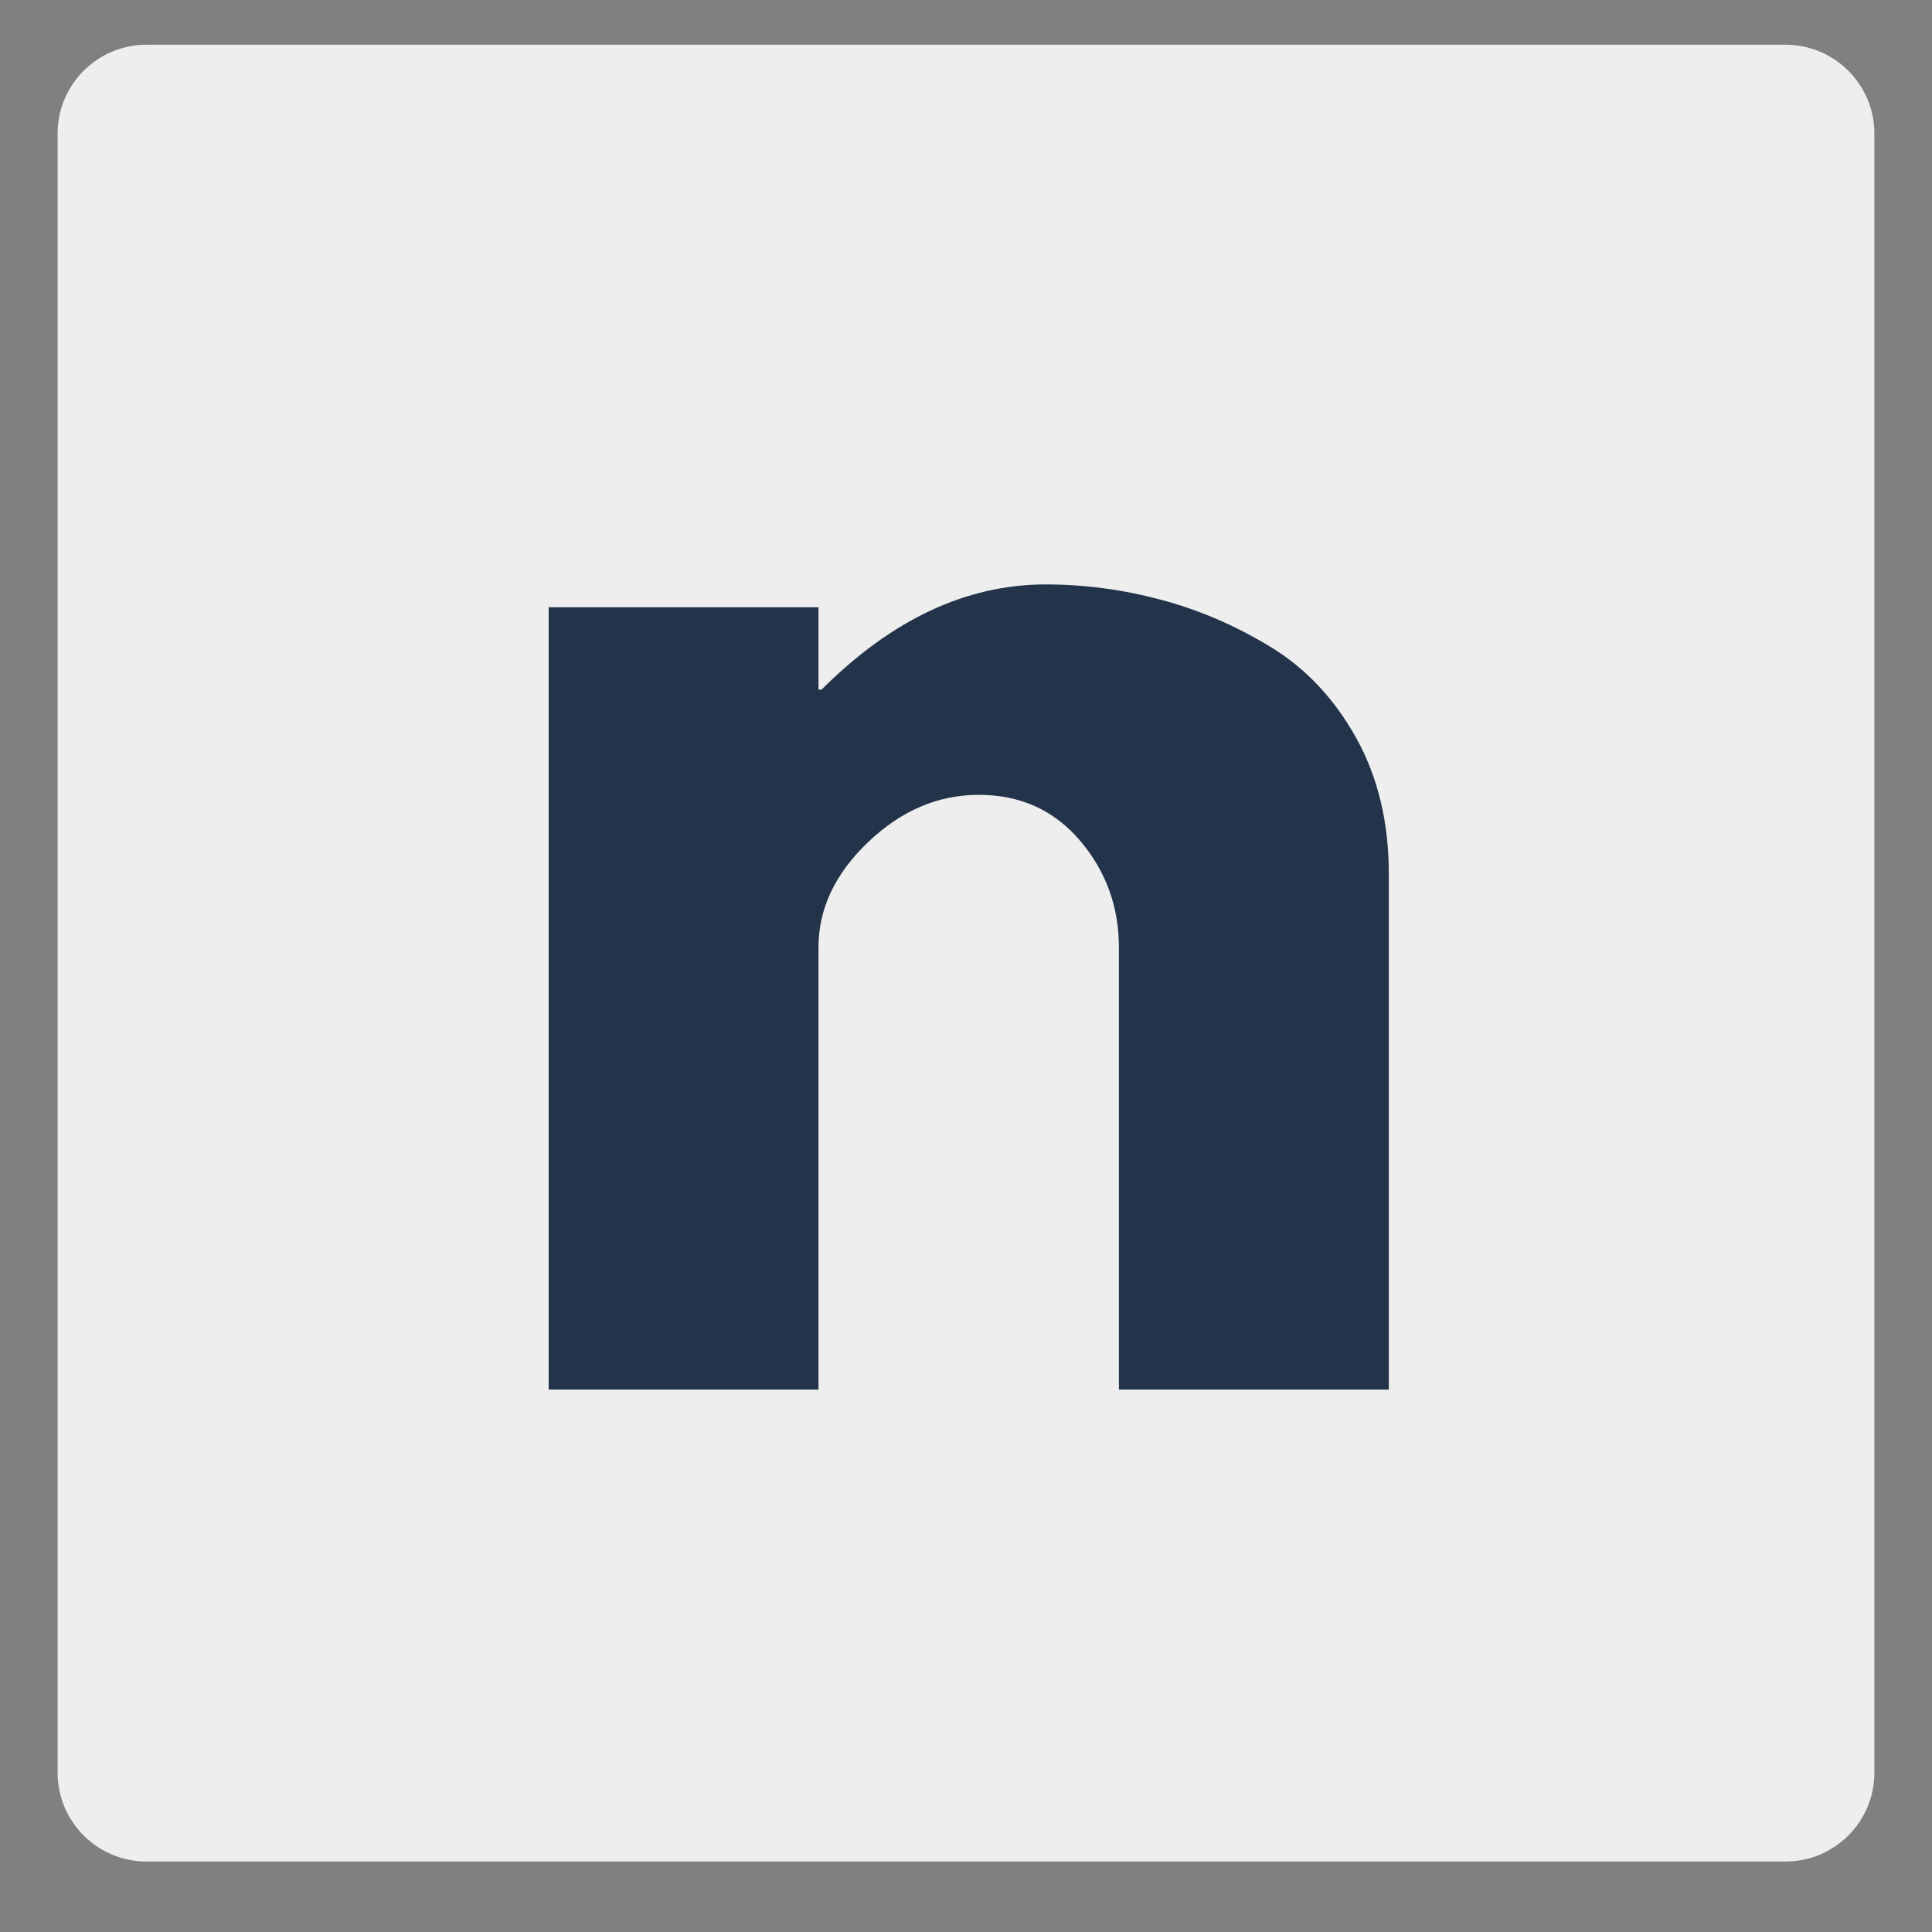 <svg xmlns="http://www.w3.org/2000/svg" xmlns:xlink="http://www.w3.org/1999/xlink" width="500" zoomAndPan="magnify" viewBox="0 0 375 375" height="500" preserveAspectRatio="xMidYMid meet" version="1.0"><rect x="0" y="0" width="375" height="375" fill="#808080" stroke="none"/><defs><g/><clipPath id="ad8aaca7f6"><path d="M 0.184 5.684 L 352.816 5.684 L 352.816 358.32 L 0.184 358.32 Z M 0.184 5.684 " clip-rule="nonzero"/></clipPath><clipPath id="dde7613bd8"><path d="M 17.434 5.684 L 335.566 5.684 C 345.094 5.684 352.816 13.406 352.816 22.934 L 352.816 341.07 C 352.816 350.598 345.094 358.32 335.566 358.32 L 17.434 358.32 C 7.906 358.32 0.184 350.598 0.184 341.07 L 0.184 22.934 C 0.184 13.406 7.906 5.684 17.434 5.684 Z M 17.434 5.684 " clip-rule="nonzero"/></clipPath><clipPath id="9d724f2d07"><path d="M 0.184 0.684 L 352.816 0.684 L 352.816 353.32 L 0.184 353.32 Z M 0.184 0.684 " clip-rule="nonzero"/></clipPath><clipPath id="06823d9318"><path d="M 17.434 0.684 L 335.566 0.684 C 345.094 0.684 352.816 8.406 352.816 17.934 L 352.816 336.07 C 352.816 345.598 345.094 353.32 335.566 353.32 L 17.434 353.32 C 7.906 353.32 0.184 345.598 0.184 336.07 L 0.184 17.934 C 0.184 8.406 7.906 0.684 17.434 0.684 Z M 17.434 0.684 " clip-rule="nonzero"/></clipPath><clipPath id="0392939801"><rect x="0" width="353" y="0" height="354"/></clipPath><clipPath id="fddb0284cf"><rect x="0" width="353" y="0" height="372"/></clipPath></defs><g transform="matrix(1, 0, 0, 1, 11, 3)"><g clip-path="url(#fddb0284cf)"><g clip-path="url(#ad8aaca7f6)"><g clip-path="url(#dde7613bd8)"><g transform="matrix(1, 0, 0, 1, 0, 5)"><g clip-path="url(#0392939801)"><g clip-path="url(#9d724f2d07)"><g clip-path="url(#06823d9318)"><path fill="#eeeeee" d="M 0.184 0.684 L 352.816 0.684 L 352.816 353.32 L 0.184 353.32 Z M 0.184 0.684 " fill-opacity="1" fill-rule="nonzero"/></g></g></g></g></g></g><g fill="#23344a" fill-opacity="1"><g transform="translate(77.727, 266.717)"><g><path d="M 17.766 0 L 17.766 -151.844 L 70.141 -151.844 L 70.141 -135.859 L 70.734 -135.859 C 84.348 -149.473 98.852 -156.281 114.25 -156.281 C 121.75 -156.281 129.195 -155.289 136.594 -153.312 C 144 -151.344 151.102 -148.285 157.906 -144.141 C 164.719 -139.992 170.242 -134.125 174.484 -126.531 C 178.723 -118.938 180.844 -110.109 180.844 -100.047 L 180.844 0 L 128.453 0 L 128.453 -85.828 C 128.453 -93.723 125.938 -100.629 120.906 -106.547 C 115.875 -112.473 109.316 -115.438 101.234 -115.438 C 93.336 -115.438 86.18 -112.375 79.766 -106.25 C 73.348 -100.133 70.141 -93.328 70.141 -85.828 L 70.141 0 Z M 17.766 0 "/></g></g></g></g></g></svg>